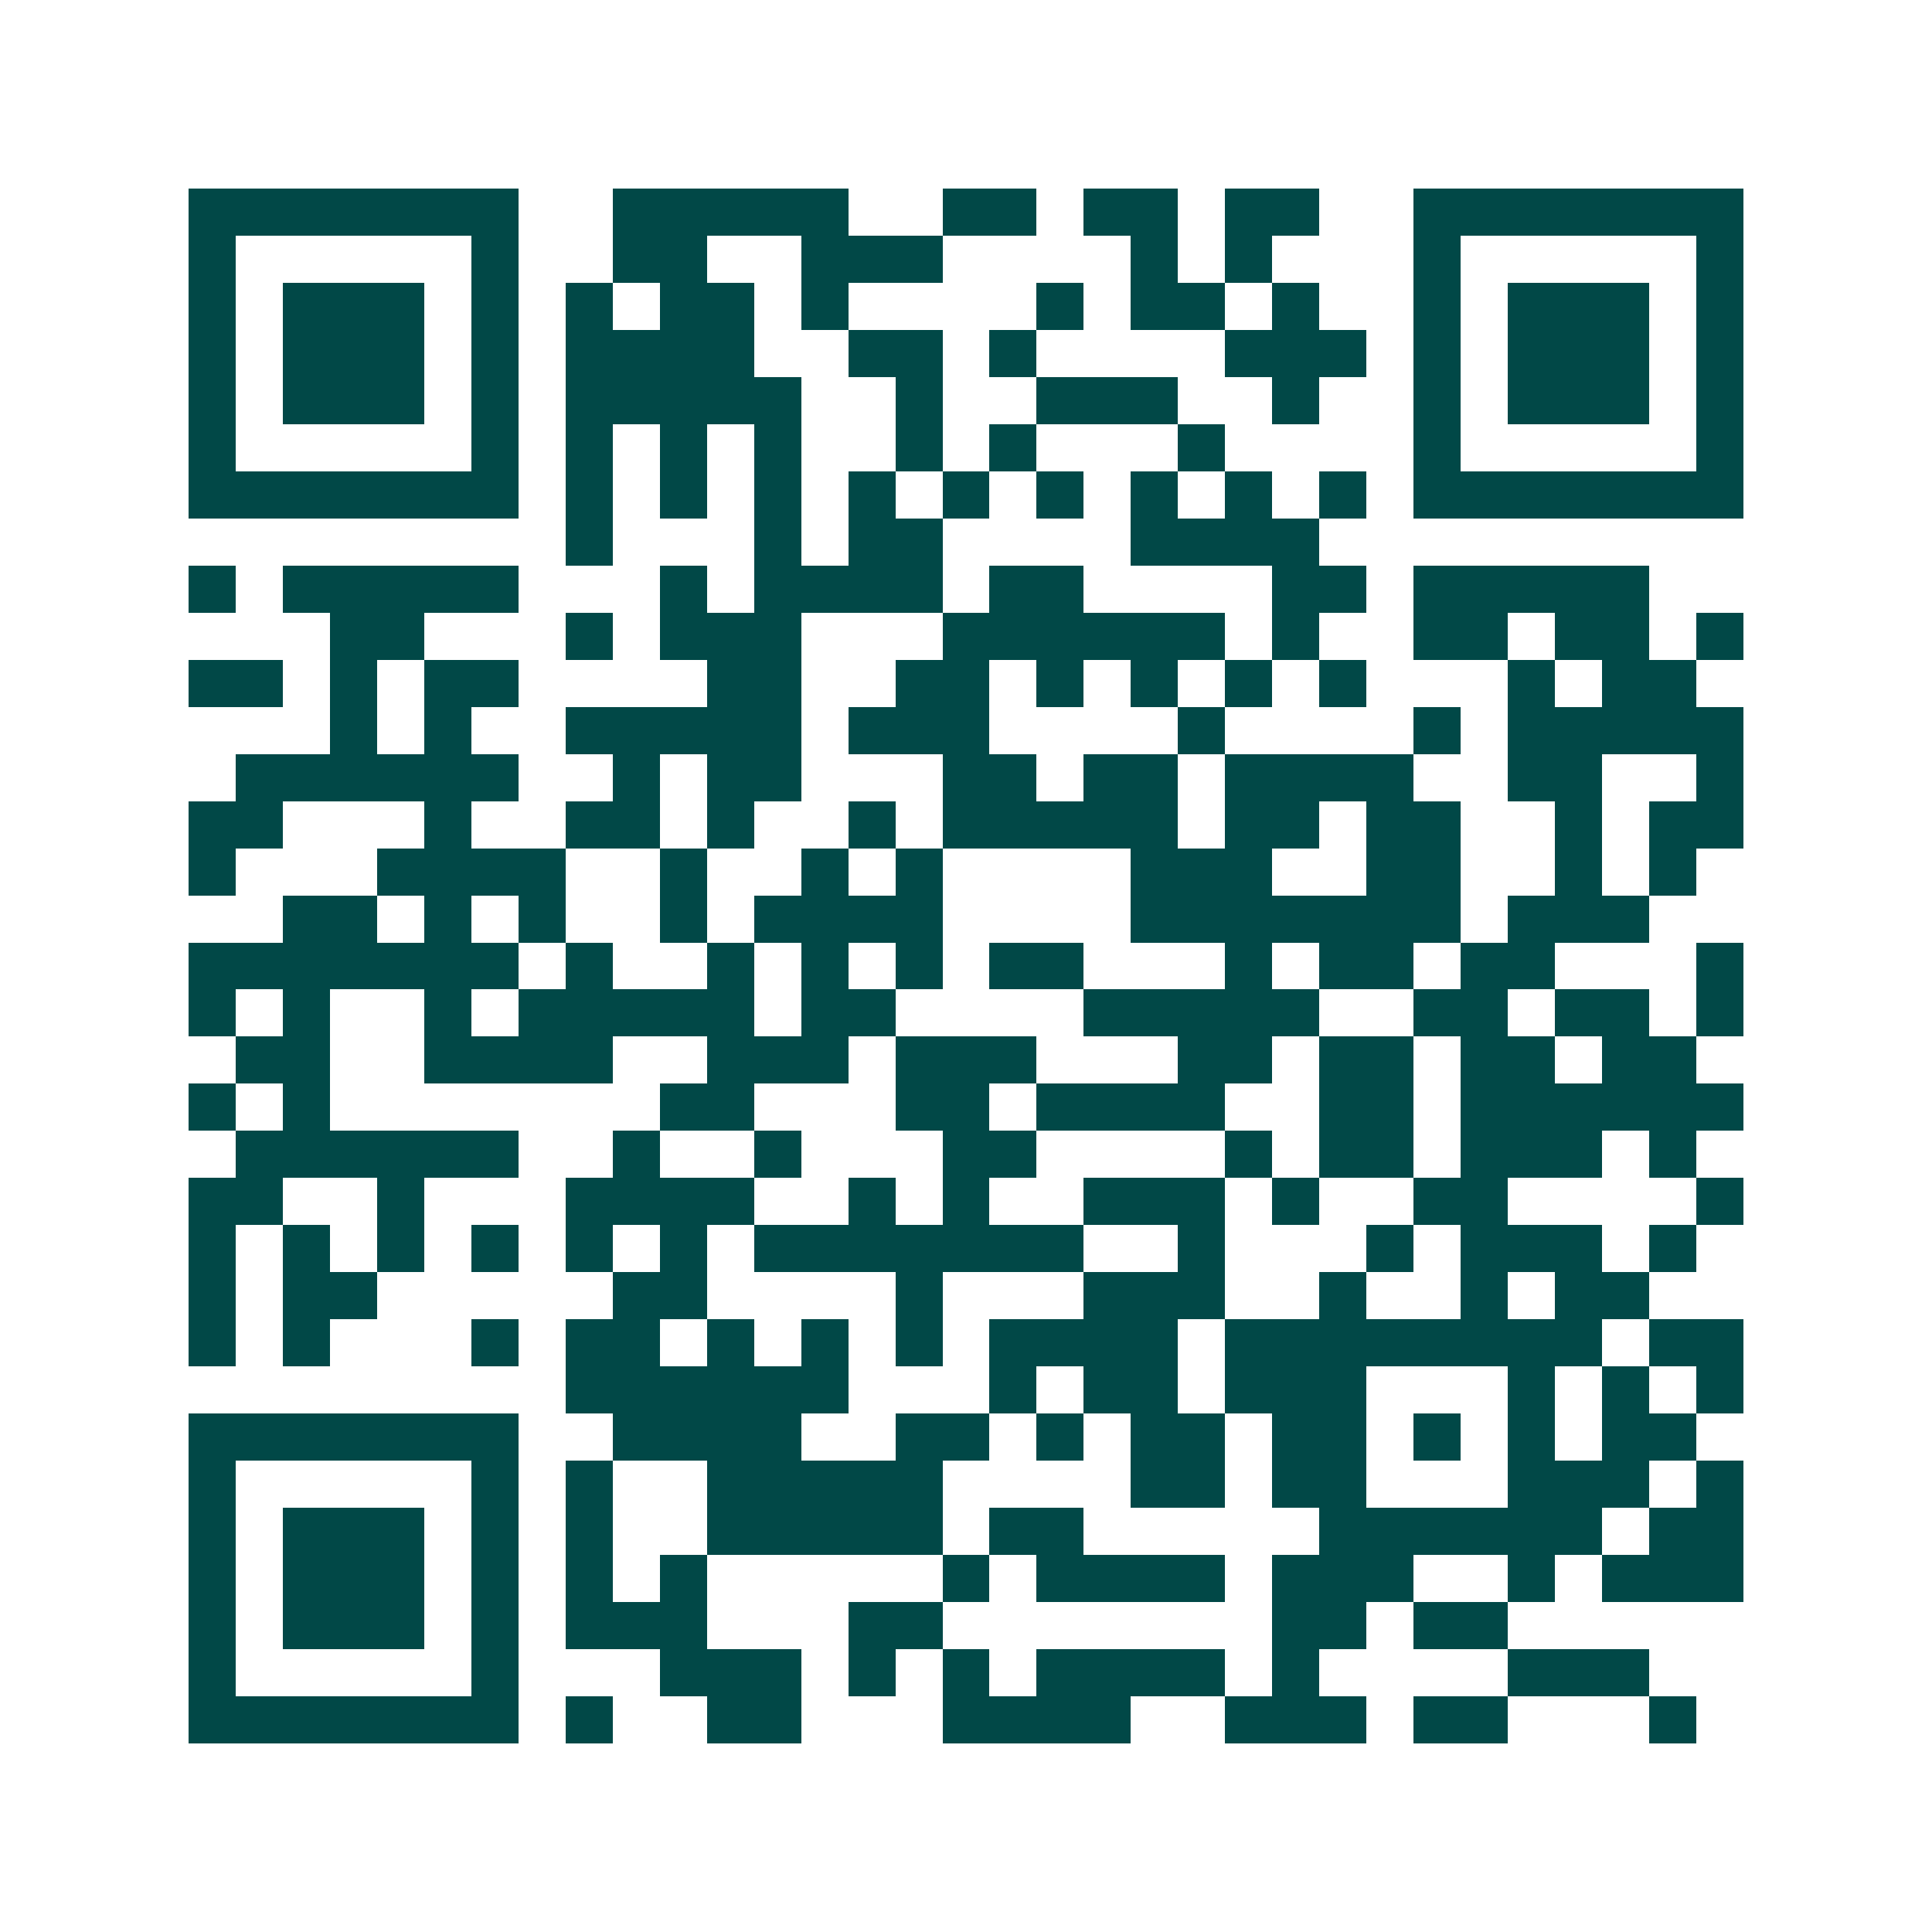 <svg xmlns="http://www.w3.org/2000/svg" width="200" height="200" viewBox="0 0 41 41" shape-rendering="crispEdges"><path fill="#ffffff" d="M0 0h41v41H0z"/><path stroke="#014847" d="M4 4.5h7m2 0h5m2 0h2m1 0h2m1 0h2m2 0h7M4 5.5h1m5 0h1m2 0h2m2 0h3m4 0h1m1 0h1m3 0h1m5 0h1M4 6.5h1m1 0h3m1 0h1m1 0h1m1 0h2m1 0h1m4 0h1m1 0h2m1 0h1m2 0h1m1 0h3m1 0h1M4 7.5h1m1 0h3m1 0h1m1 0h4m2 0h2m1 0h1m4 0h3m1 0h1m1 0h3m1 0h1M4 8.5h1m1 0h3m1 0h1m1 0h5m2 0h1m2 0h3m2 0h1m2 0h1m1 0h3m1 0h1M4 9.5h1m5 0h1m1 0h1m1 0h1m1 0h1m2 0h1m1 0h1m3 0h1m4 0h1m5 0h1M4 10.5h7m1 0h1m1 0h1m1 0h1m1 0h1m1 0h1m1 0h1m1 0h1m1 0h1m1 0h1m1 0h7M12 11.5h1m3 0h1m1 0h2m4 0h4M4 12.5h1m1 0h5m3 0h1m1 0h4m1 0h2m4 0h2m1 0h5M7 13.5h2m3 0h1m1 0h3m3 0h6m1 0h1m2 0h2m1 0h2m1 0h1M4 14.5h2m1 0h1m1 0h2m4 0h2m2 0h2m1 0h1m1 0h1m1 0h1m1 0h1m3 0h1m1 0h2M7 15.5h1m1 0h1m2 0h5m1 0h3m4 0h1m4 0h1m1 0h5M5 16.5h6m2 0h1m1 0h2m3 0h2m1 0h2m1 0h4m2 0h2m2 0h1M4 17.5h2m3 0h1m2 0h2m1 0h1m2 0h1m1 0h5m1 0h2m1 0h2m2 0h1m1 0h2M4 18.5h1m3 0h4m2 0h1m2 0h1m1 0h1m4 0h3m2 0h2m2 0h1m1 0h1M6 19.5h2m1 0h1m1 0h1m2 0h1m1 0h4m4 0h7m1 0h3M4 20.5h7m1 0h1m2 0h1m1 0h1m1 0h1m1 0h2m3 0h1m1 0h2m1 0h2m3 0h1M4 21.5h1m1 0h1m2 0h1m1 0h5m1 0h2m4 0h5m2 0h2m1 0h2m1 0h1M5 22.5h2m2 0h4m2 0h3m1 0h3m3 0h2m1 0h2m1 0h2m1 0h2M4 23.5h1m1 0h1m7 0h2m3 0h2m1 0h4m2 0h2m1 0h6M5 24.5h6m2 0h1m2 0h1m3 0h2m4 0h1m1 0h2m1 0h3m1 0h1M4 25.5h2m2 0h1m3 0h4m2 0h1m1 0h1m2 0h3m1 0h1m2 0h2m4 0h1M4 26.5h1m1 0h1m1 0h1m1 0h1m1 0h1m1 0h1m1 0h7m2 0h1m3 0h1m1 0h3m1 0h1M4 27.5h1m1 0h2m5 0h2m4 0h1m3 0h3m2 0h1m2 0h1m1 0h2M4 28.5h1m1 0h1m3 0h1m1 0h2m1 0h1m1 0h1m1 0h1m1 0h4m1 0h8m1 0h2M12 29.5h6m3 0h1m1 0h2m1 0h3m3 0h1m1 0h1m1 0h1M4 30.5h7m2 0h4m2 0h2m1 0h1m1 0h2m1 0h2m1 0h1m1 0h1m1 0h2M4 31.5h1m5 0h1m1 0h1m2 0h5m4 0h2m1 0h2m3 0h3m1 0h1M4 32.5h1m1 0h3m1 0h1m1 0h1m2 0h5m1 0h2m5 0h6m1 0h2M4 33.5h1m1 0h3m1 0h1m1 0h1m1 0h1m5 0h1m1 0h4m1 0h3m2 0h1m1 0h3M4 34.5h1m1 0h3m1 0h1m1 0h3m3 0h2m7 0h2m1 0h2M4 35.5h1m5 0h1m3 0h3m1 0h1m1 0h1m1 0h4m1 0h1m4 0h3M4 36.5h7m1 0h1m2 0h2m3 0h4m2 0h3m1 0h2m3 0h1"/></svg>
